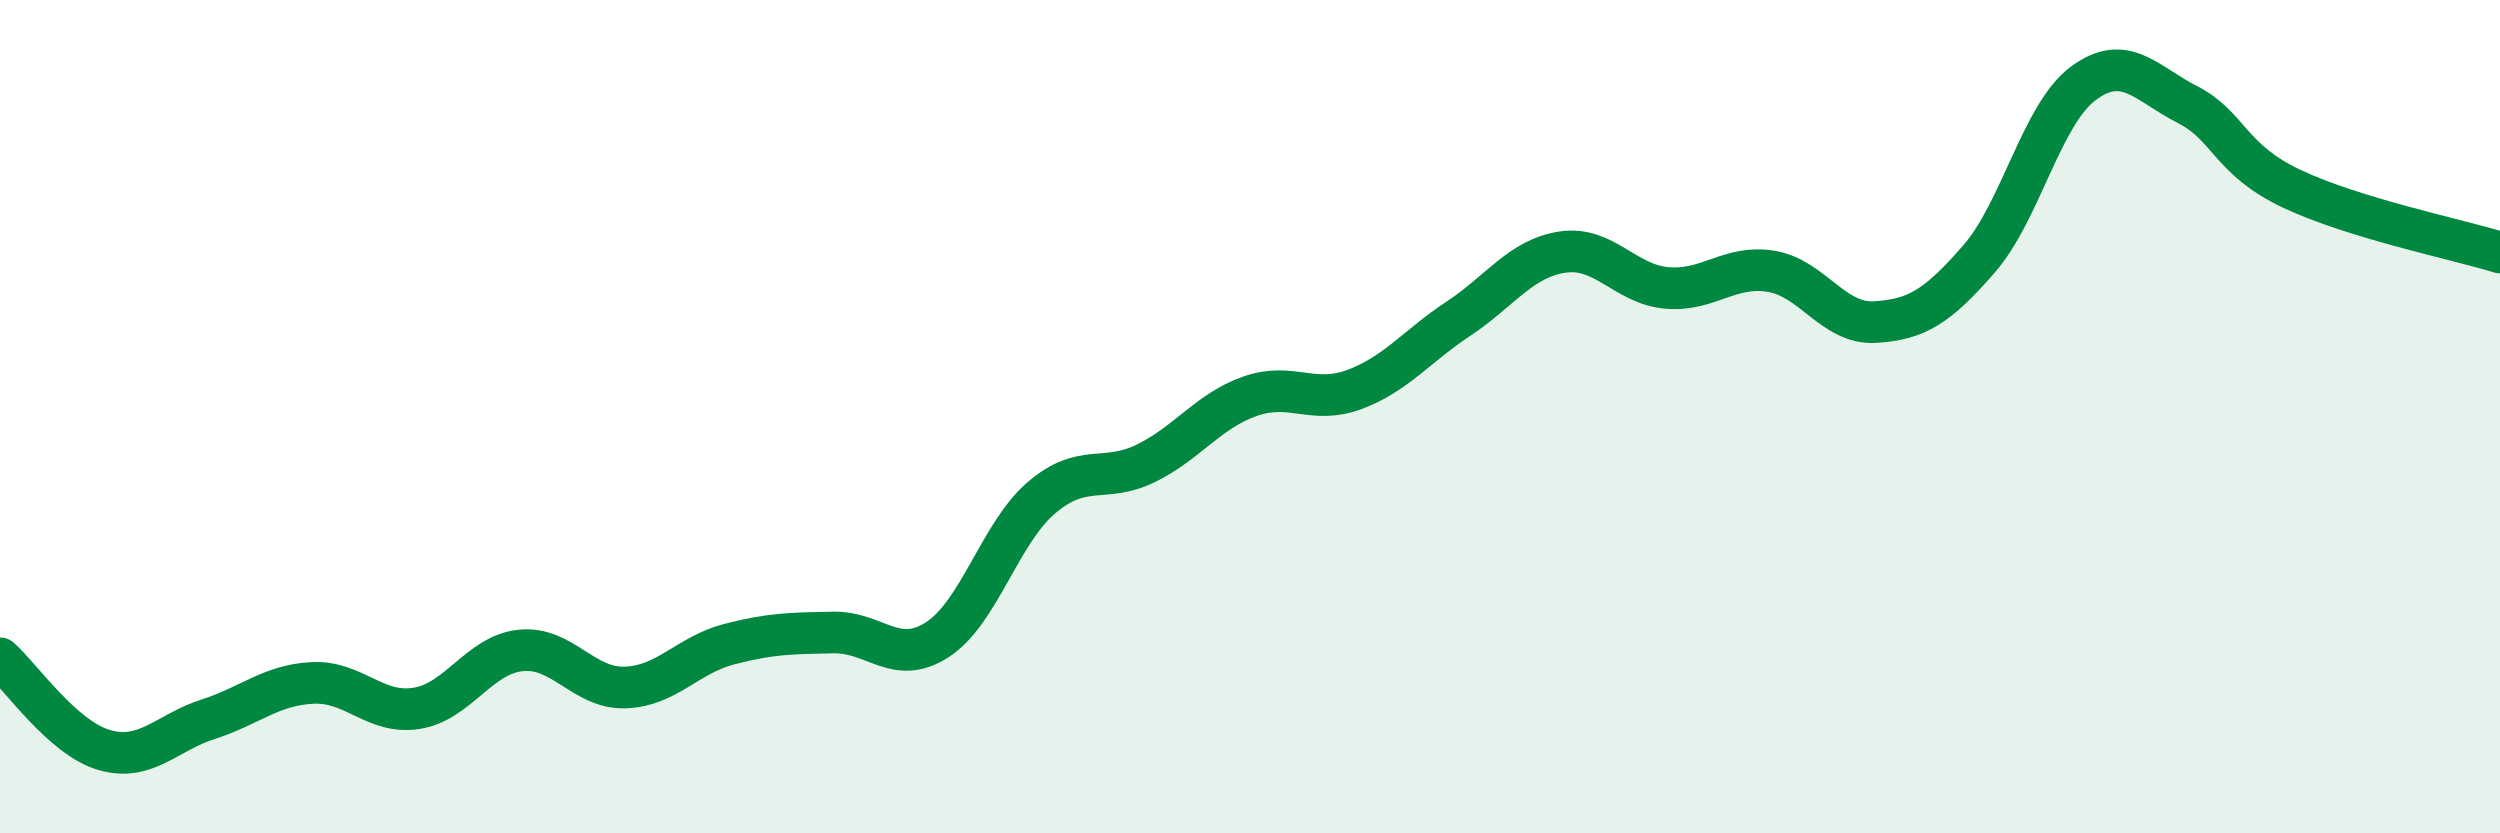 
    <svg width="60" height="20" viewBox="0 0 60 20" xmlns="http://www.w3.org/2000/svg">
      <path
        d="M 0,15.8 C 0.5,16.24 1.5,17.71 2.5,18 C 3.5,18.29 4,17.58 5,17.26 C 6,16.94 6.5,16.44 7.5,16.39 C 8.5,16.34 9,17.16 10,17 C 11,16.84 11.5,15.71 12.5,15.61 C 13.5,15.51 14,16.53 15,16.5 C 16,16.47 16.5,15.72 17.5,15.46 C 18.5,15.2 19,15.2 20,15.18 C 21,15.16 21.5,16 22.5,15.35 C 23.5,14.7 24,12.79 25,11.94 C 26,11.09 26.5,11.61 27.5,11.12 C 28.5,10.63 29,9.86 30,9.51 C 31,9.16 31.5,9.72 32.5,9.35 C 33.5,8.98 34,8.31 35,7.65 C 36,6.99 36.5,6.2 37.5,6.05 C 38.5,5.9 39,6.82 40,6.91 C 41,7 41.5,6.35 42.5,6.51 C 43.5,6.67 44,7.79 45,7.73 C 46,7.67 46.5,7.36 47.5,6.21 C 48.5,5.06 49,2.74 50,2 C 51,1.26 51.5,2 52.5,2.51 C 53.5,3.02 53.5,3.82 55,4.53 C 56.5,5.24 59,5.75 60,6.06L60 20L0 20Z"
        fill="#008740"
        opacity="0.1"
        stroke-linecap="round"
        stroke-linejoin="round"
      />
      <path
        d="M 0,15.8 C 0.5,16.24 1.5,17.71 2.5,18 C 3.5,18.29 4,17.58 5,17.26 C 6,16.94 6.5,16.44 7.5,16.39 C 8.5,16.34 9,17.16 10,17 C 11,16.84 11.5,15.71 12.5,15.61 C 13.5,15.51 14,16.53 15,16.5 C 16,16.47 16.5,15.72 17.5,15.46 C 18.5,15.2 19,15.2 20,15.18 C 21,15.16 21.5,16 22.5,15.35 C 23.5,14.7 24,12.79 25,11.94 C 26,11.09 26.5,11.61 27.5,11.12 C 28.5,10.63 29,9.86 30,9.51 C 31,9.16 31.5,9.72 32.5,9.35 C 33.5,8.98 34,8.31 35,7.65 C 36,6.99 36.5,6.2 37.5,6.05 C 38.5,5.9 39,6.82 40,6.91 C 41,7 41.5,6.35 42.5,6.51 C 43.5,6.67 44,7.79 45,7.73 C 46,7.67 46.5,7.36 47.5,6.21 C 48.5,5.06 49,2.74 50,2 C 51,1.26 51.5,2 52.5,2.51 C 53.5,3.02 53.5,3.82 55,4.53 C 56.5,5.24 59,5.75 60,6.06"
        stroke="#008740"
        stroke-width="1"
        fill="none"
        stroke-linecap="round"
        stroke-linejoin="round"
      />
    </svg>
  